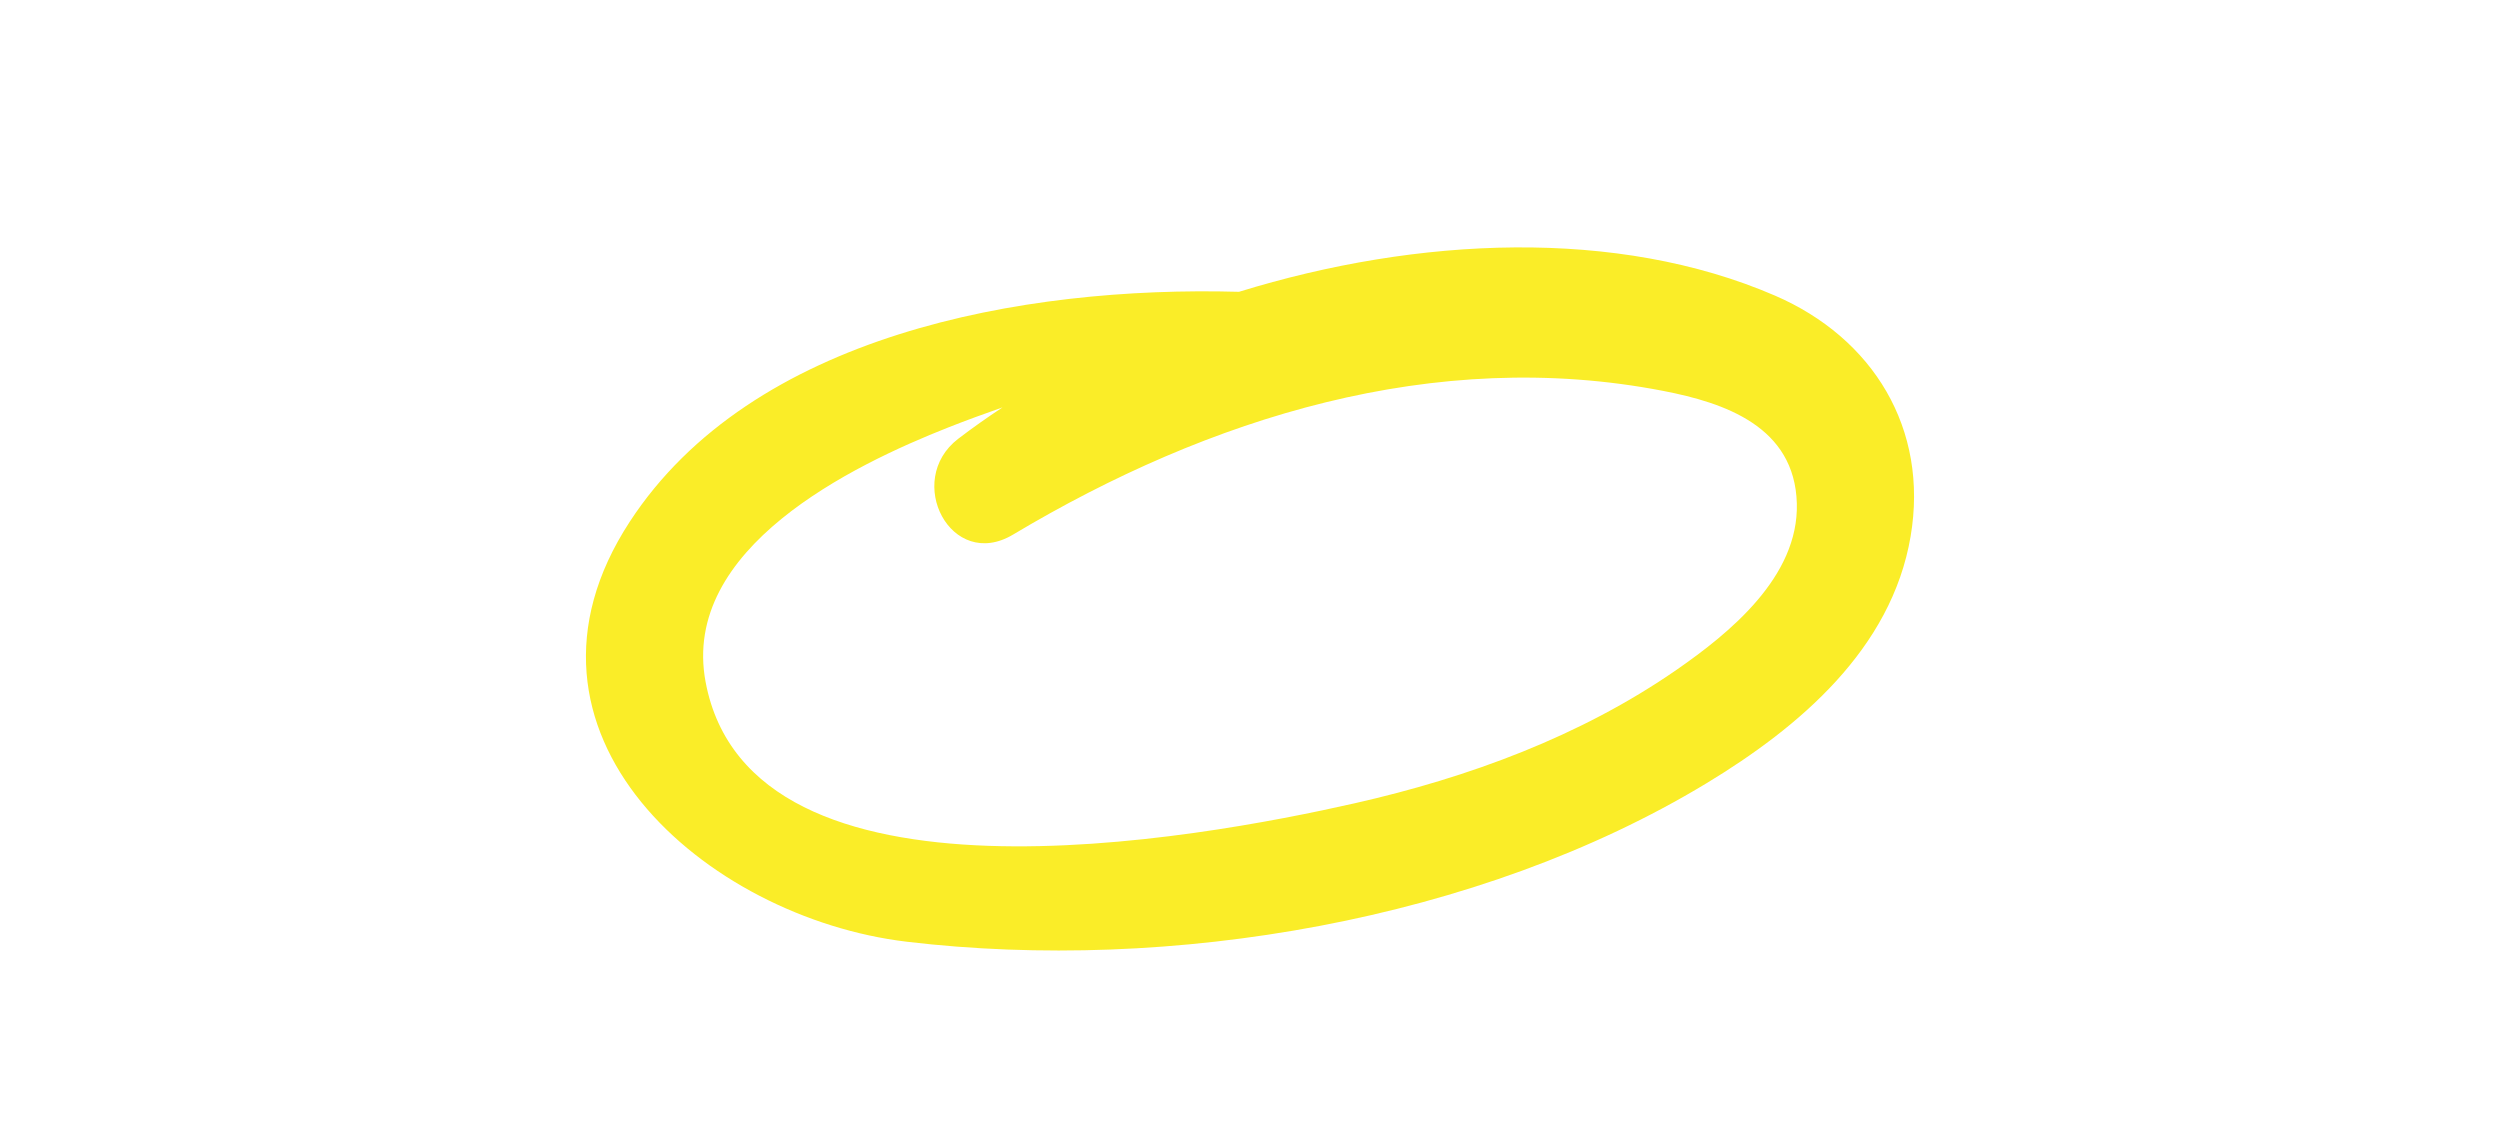 <svg class="floating" xmlns="http://www.w3.org/2000/svg" viewBox="0 0 192 88">
  <path fill="#FAED28" fill-rule="evenodd" d="M136.316,22.702 C124.186,17.462 108.89,18.171 95.155,22.411 C78.479,21.945 57.734,25.716 48.368,40.064 C37.767,56.298 54.216,70.491 69.643,72.325 C89.827,74.725 113.569,70.736 131.048,60.161 C138.179,55.847 145.272,49.847 146.736,41.189 C148.137,32.928 143.853,25.957 136.316,22.702 M128.771,51.434 C121.37,56.563 112.759,59.714 104.076,61.684 C91.975,64.426 57.635,70.782 54.189,52.37 C52.269,42.114 65.454,35.736 72.848,32.819 C74.208,32.283 75.595,31.778 76.994,31.286 C75.814,32.066 74.678,32.868 73.591,33.698 C69.412,36.899 73.038,43.901 77.802,41.057 C92.856,32.067 110.194,26.623 127.727,30.02 C132.442,30.932 137.836,32.747 137.997,38.668 C138.15,44.298 132.823,48.625 128.771,51.434"/>
</svg>